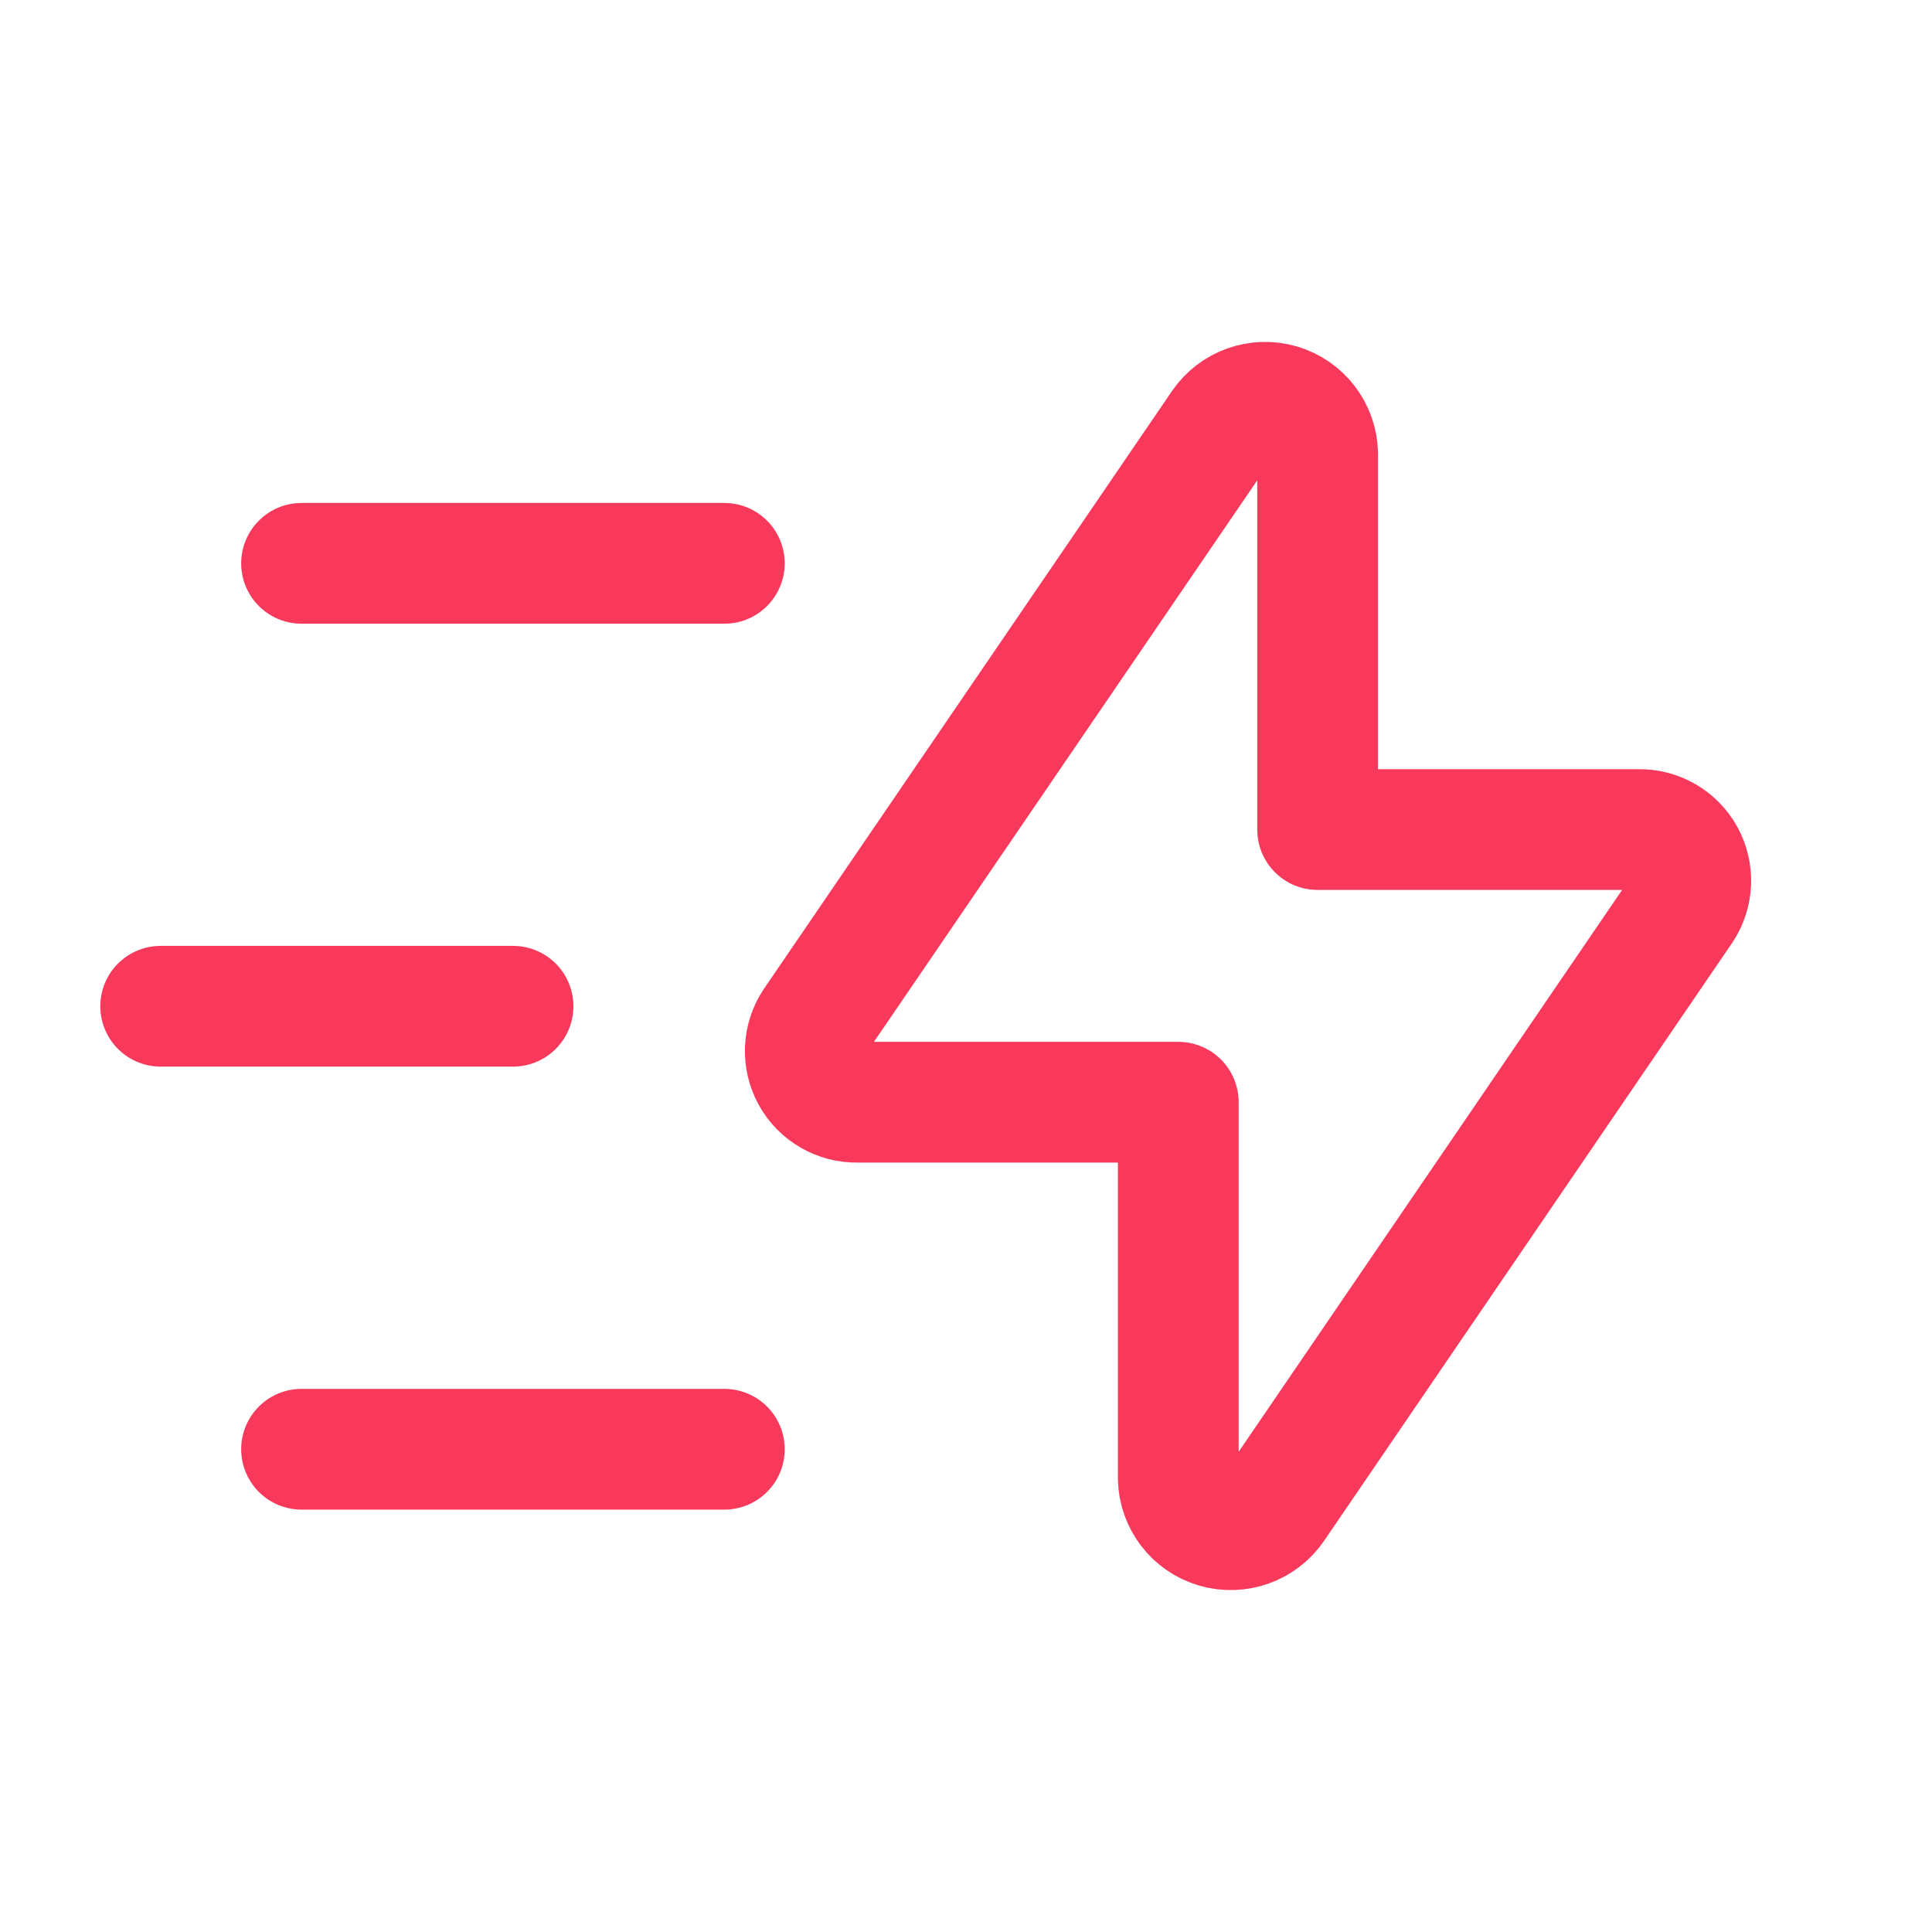 <svg width="24" height="24" viewBox="0 0 24 24" fill="none" xmlns="http://www.w3.org/2000/svg">
<path fill-rule="evenodd" clip-rule="evenodd" d="M16.368 5.633V10.305H20.355C20.591 10.3 20.811 10.427 20.925 10.634C21.039 10.842 21.028 11.096 20.896 11.293L15.828 18.719C15.668 18.952 15.376 19.056 15.104 18.976C14.833 18.896 14.644 18.65 14.637 18.367V13.692H10.653C10.416 13.697 10.196 13.57 10.082 13.363C9.968 13.155 9.979 12.901 10.111 12.704L15.178 5.281C15.337 5.048 15.63 4.944 15.901 5.024C16.172 5.104 16.361 5.35 16.368 5.633V5.633Z" stroke="#F9395C" stroke-width="1.5" stroke-linecap="round" stroke-linejoin="round"/>
<path d="M8.998 18.003H3.746" stroke="#F9395C" stroke-width="1.5" stroke-linecap="round" stroke-linejoin="round"/>
<path d="M6.373 12.5H1.996" stroke="#F9395C" stroke-width="1.5" stroke-linecap="round" stroke-linejoin="round"/>
<path d="M8.998 6.998H3.746" stroke="#F9395C" stroke-width="1.5" stroke-linecap="round" stroke-linejoin="round"/>
</svg>
